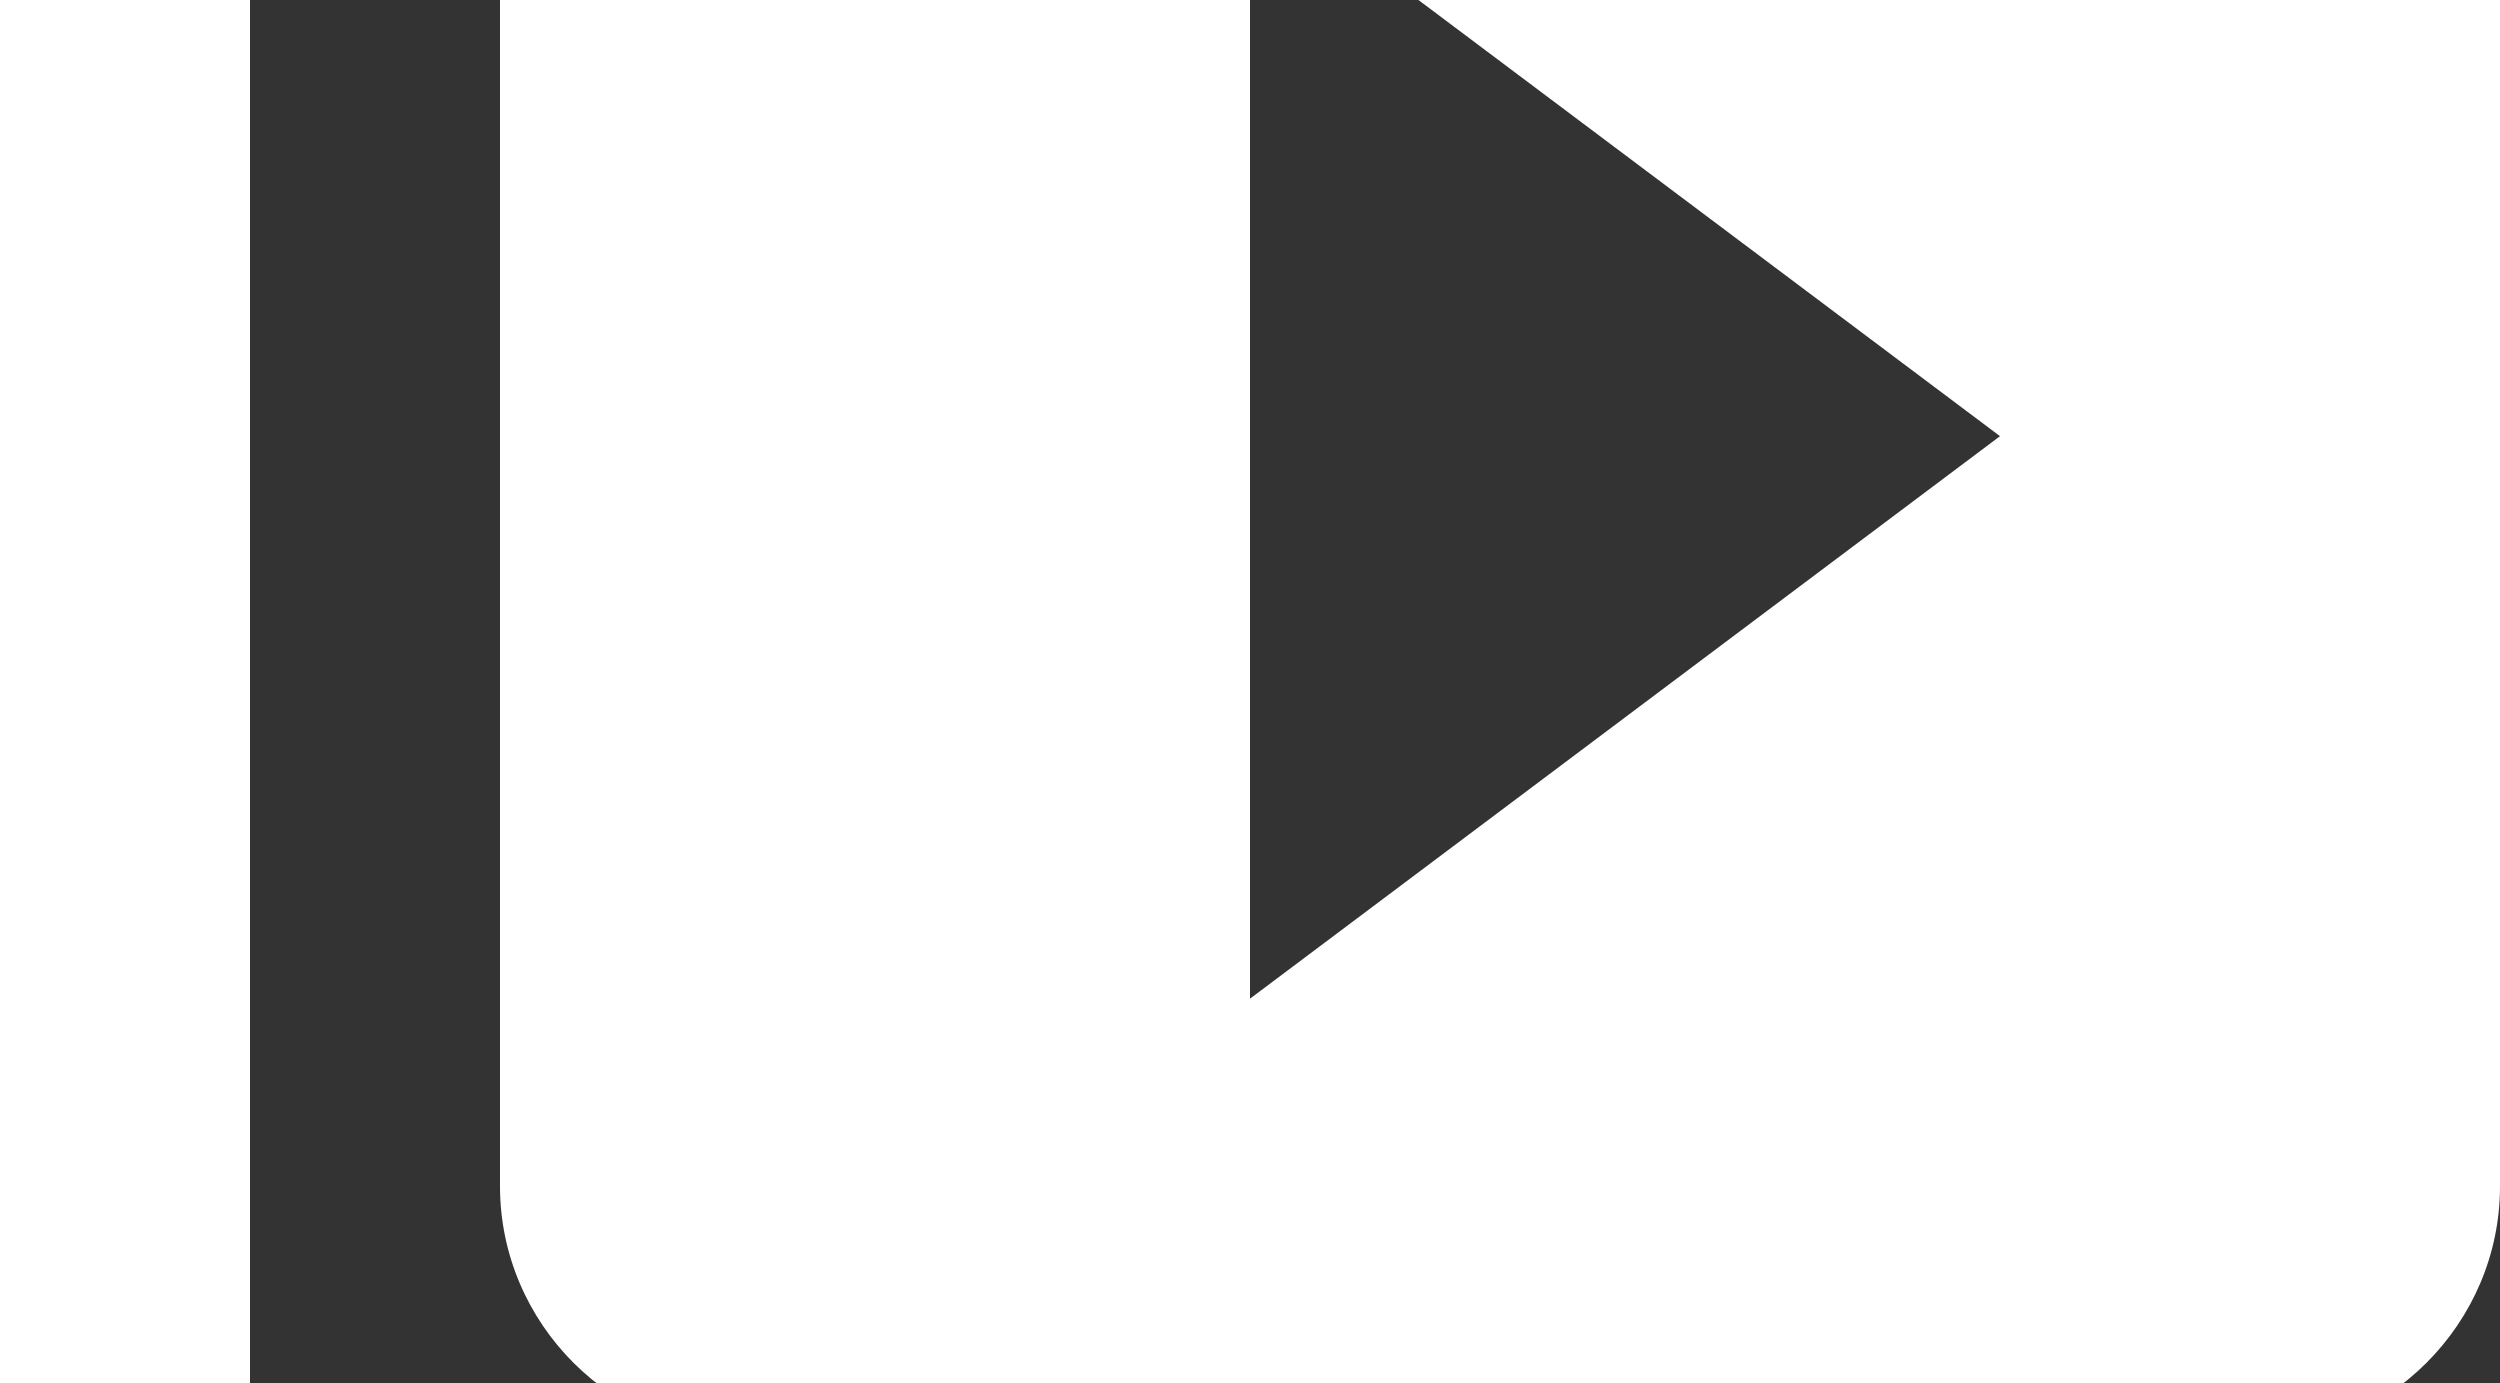 <?xml version="1.0" encoding="UTF-8"?>
<svg xmlns="http://www.w3.org/2000/svg" version="1.1" width="235" height="130" viewBox="0 0 235 130"><rect x="0" y="0" width="235" height="130" fill="#333333" stroke="none"/><svg id="Ebene_1" data-name="Ebene 1" version="1.1" viewBox="0 0 100 100" width="235" height="235" x="0" y="-53">
  <defs>
    <style>
      .cls-1 {
        fill: #fff;
        stroke-width: 0px;
      }
    </style>
  </defs>
  <path id="Pfad_104" data-name="Pfad 104" class="cls-1" d="M10,20H0v70c0,5.5,4.5,10,10,10h70v-10H10V20ZM90,0H30c-5.5,0-10,4.5-10,10v60c0,5.5,4.5,10,10,10h60c5.5,0,10-4.5,10-10V10C100,4.5,95.5,0,90,0ZM50,62.5V17.5l30,22.5-30,22.5Z"/>
</svg></svg>
